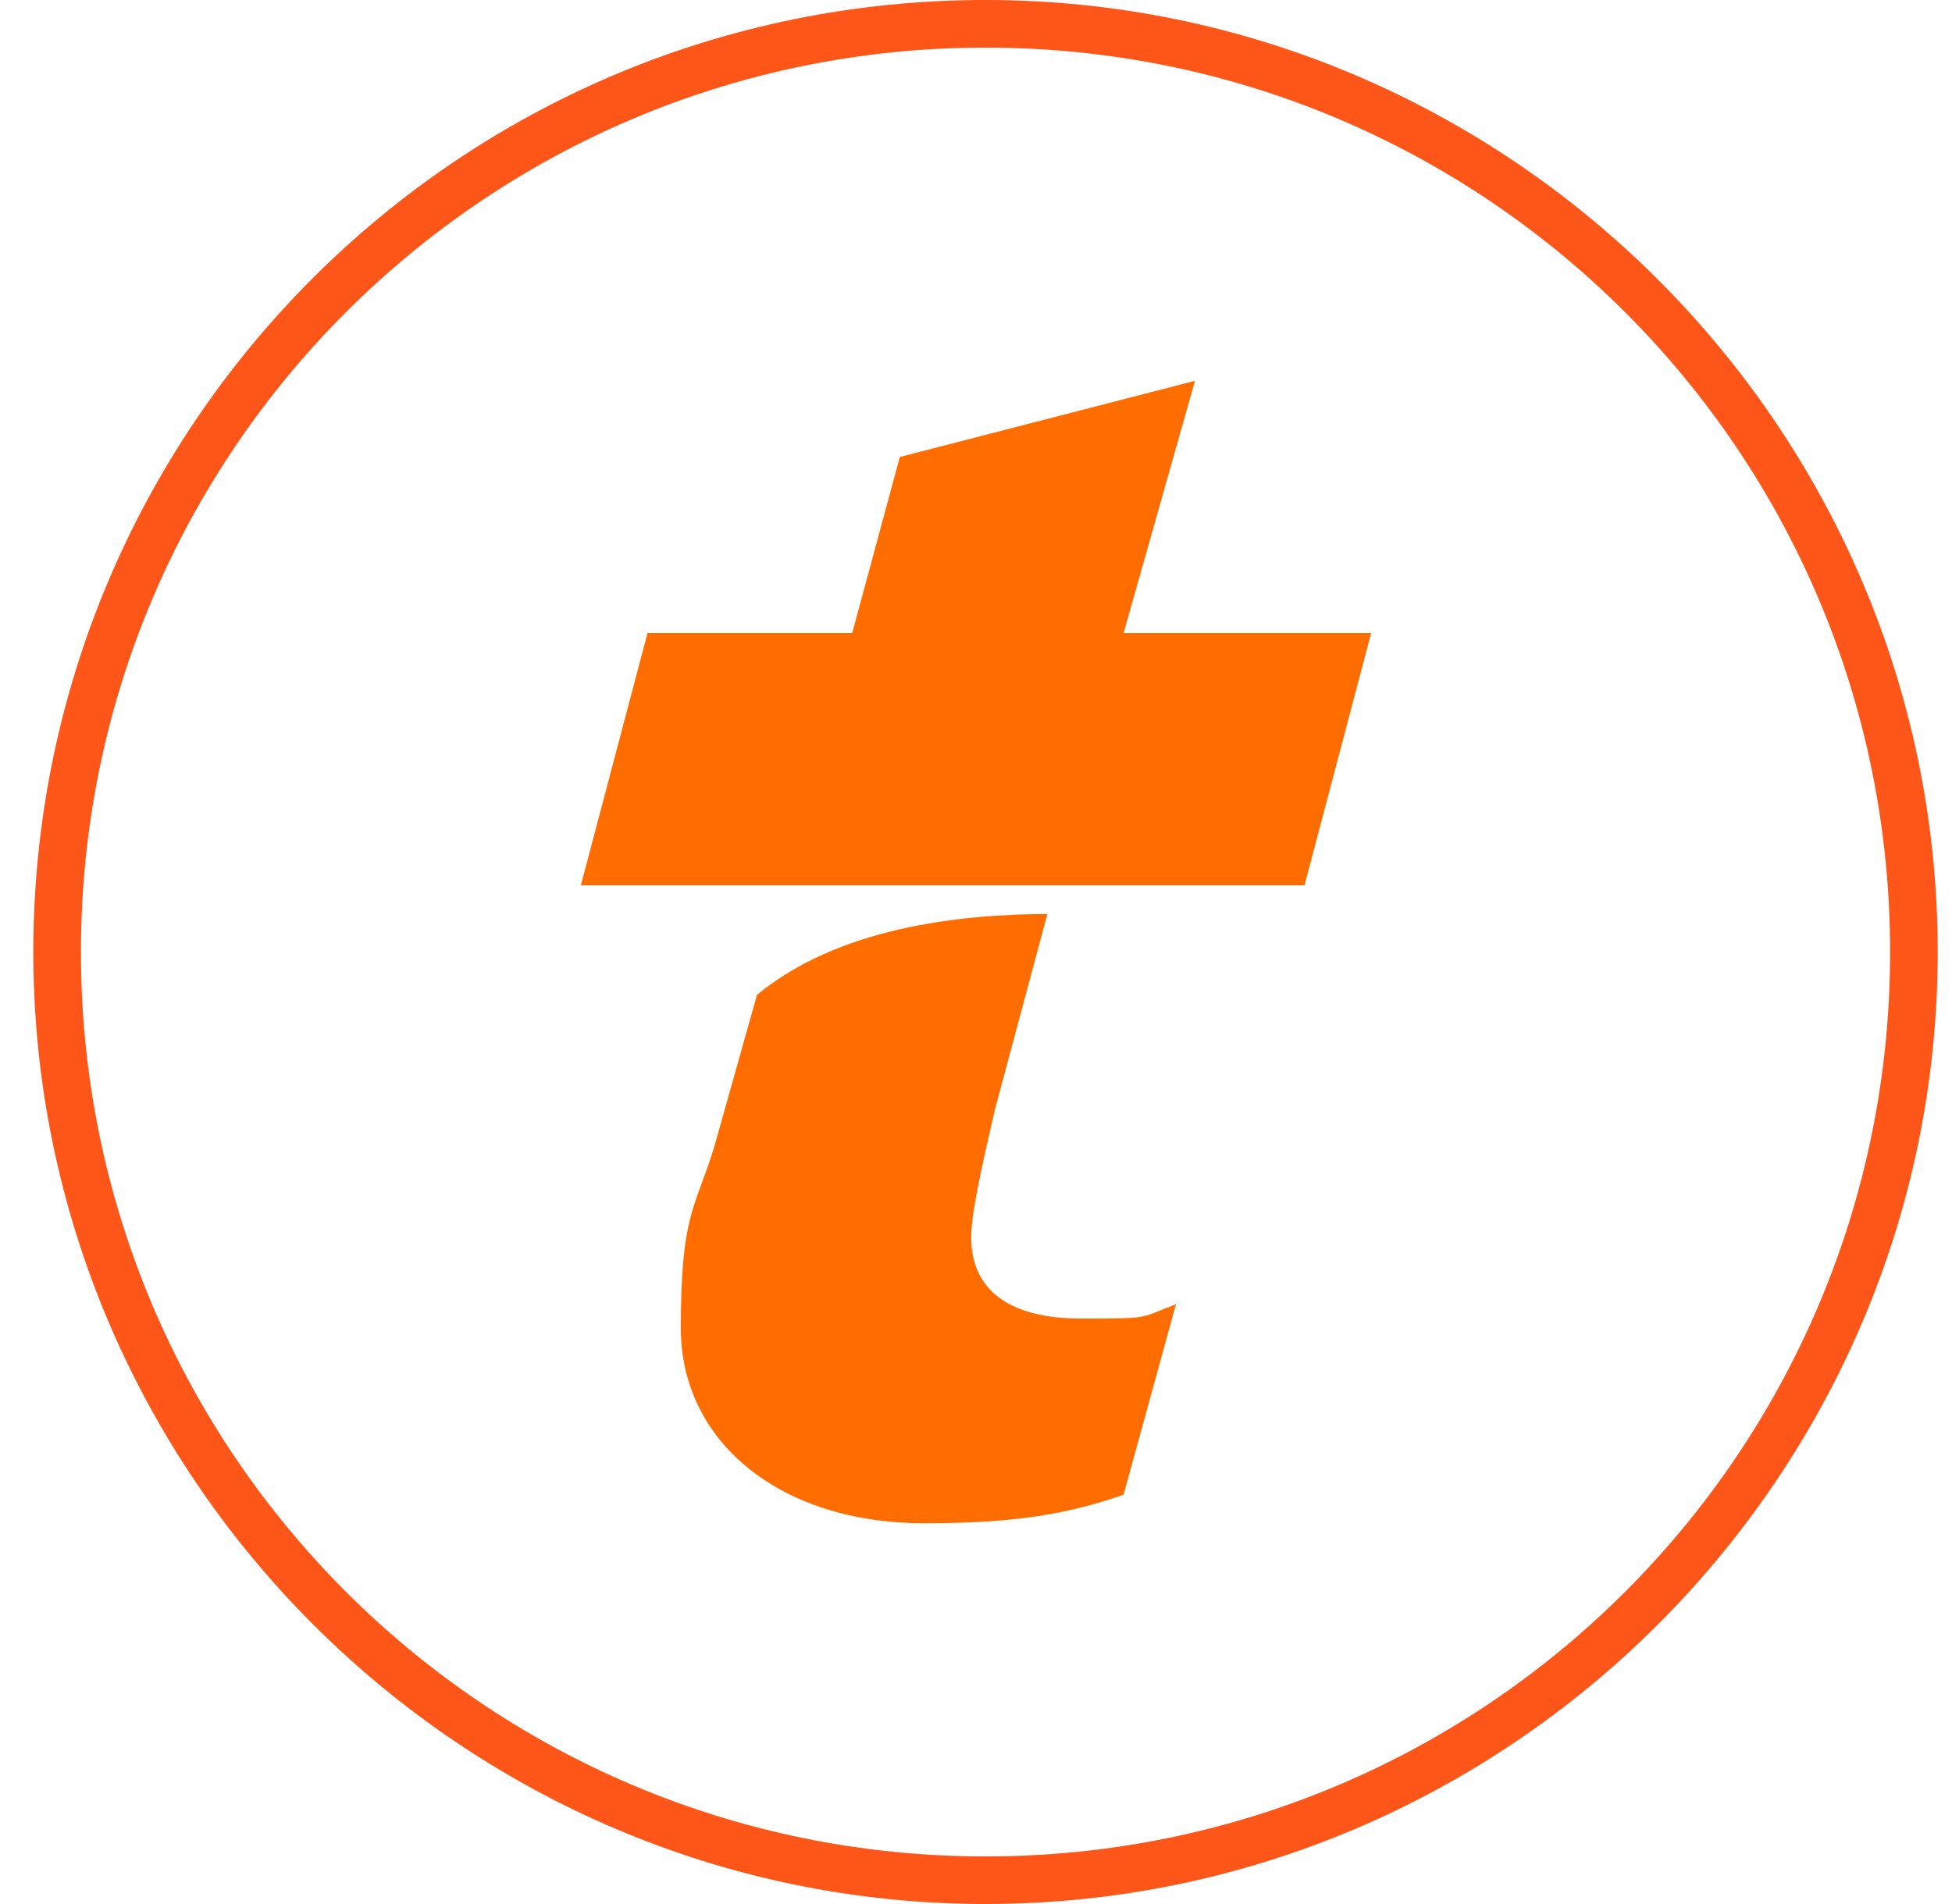 <?xml version="1.0" encoding="UTF-8"?>
<svg id="Calque_1" data-name="Calque 1" xmlns="http://www.w3.org/2000/svg" version="1.1" viewBox="0 0 41 40">
  <defs>
    <style>
      .cls-1 {
        fill: #ff6d00;
        fill-rule: evenodd;
      }

      .cls-1, .cls-2 {
        stroke-width: 0px;
      }

      .cls-2 {
        fill: #fe5518;
      }
    </style>
  </defs>
  <path class="cls-2" d="M20.7,1c10.5,0,19,8.5,19,19s-8.5,19-19,19S1.7,30.5,1.7,20,10.2,1,20.7,1M20.7,0C9.6,0,.7,9,.7,20s9,20,20,20,20-9,20-20S31.7,0,20.7,0h0Z"/>
  <path class="cls-1" d="M22,19.2l-1.1,4.1c-.3,1.3-.5,2.2-.5,2.7,0,1.1.8,1.7,2.3,1.7s1.2,0,2-.3l-1.1,4c-1.4.5-2.7.6-4.2.6-3,0-5.1-1.7-5.1-4.1s.3-2.5.7-3.8l.9-3.2c1.7-1.4,4.2-1.7,6.2-1.7ZM25.1,8l-1.5,5.3h5.2l-1.4,5.3h-15.2l1.4-5.3h4.3l1-3.7,6.2-1.6Z"/>
</svg>
